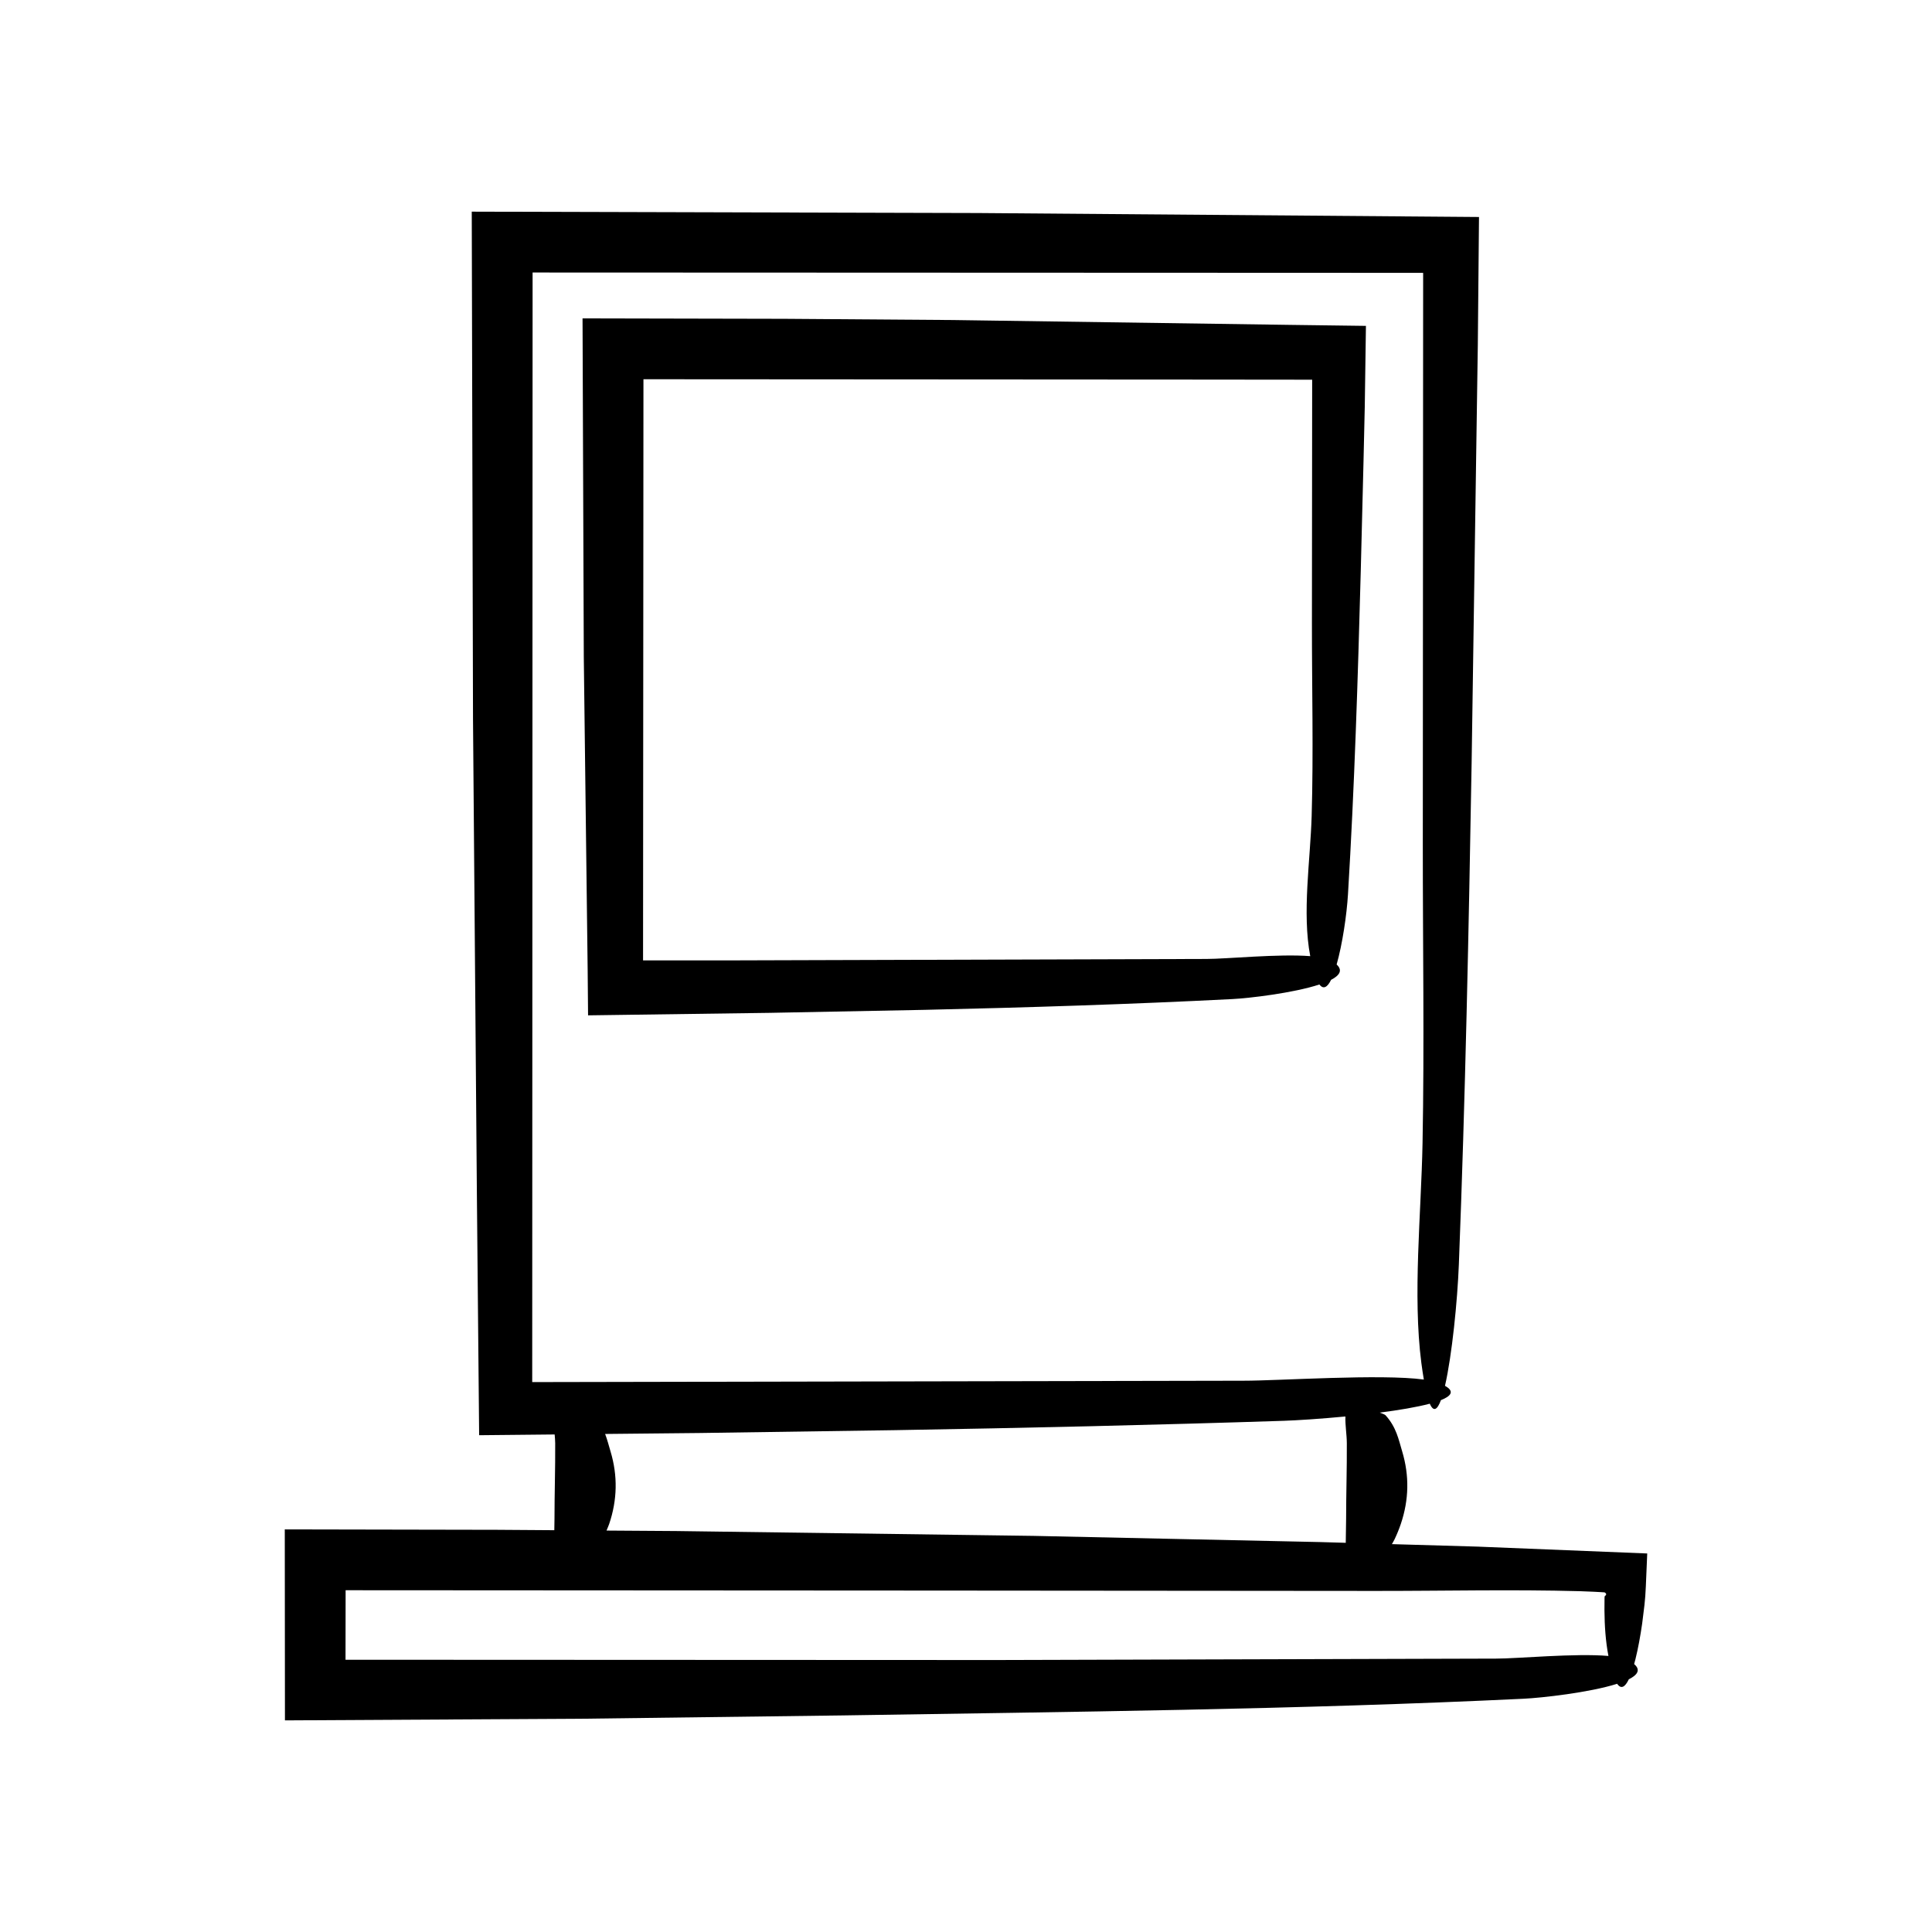 <?xml version="1.0" encoding="UTF-8"?>
<!-- Uploaded to: SVG Repo, www.svgrepo.com, Generator: SVG Repo Mixer Tools -->
<svg fill="#000000" width="800px" height="800px" version="1.1" viewBox="144 144 512 512" xmlns="http://www.w3.org/2000/svg">
 <g>
  <path d="m535.97 553.88c-7.691-0.223-15.398-0.445-23.098-0.668 0.234-0.43 0.508-0.859 0.711-1.293 0.637-1.344 1.184-2.691 1.641-4.035 2.172-6.41 2.297-12.828 0.371-19.234-0.957-3.191-1.547-6.43-4.422-9.605-0.125-0.141-0.723-0.406-1.52-0.688 5.051-0.652 9.789-1.445 13.258-2.363 1.008 2.32 2.008 1.59 2.949-0.941 2.812-1.117 3.621-2.387 1.078-3.793 1.859-8.117 3.297-22.488 3.672-32.129 1.723-44.137 2.621-88.555 3.387-132.96 0.547-36.926 1.094-73.863 1.641-110.81 0.105-11.277 0.207-22.559 0.312-33.855-44.234-0.348-88.48-0.699-132.73-1.051l-134.2-0.363 0.332 134.43 1.023 125.54c0.199 21.363 0.398 42.789 0.602 64.285 6.664-0.066 13.344-0.133 20.012-0.199 0.062 0.777 0.141 1.555 0.145 2.332 0.039 6.684-0.188 13.367-0.188 20.051-0.016 0.996-0.031 1.992-0.047 2.988l-15.148-0.105-56.281-0.109 0.043 50.613 78.293-0.43 69.453-0.883c59.992-0.957 120.79-1.547 180.52-4.422 4.773-0.23 17.434-1.625 24.781-3.961 1.062 1.539 2.117 0.859 3.094-1.191 2.348-1.172 3.191-2.523 1.406-4.035 0.113-0.41 0.23-0.812 0.34-1.25 0.703-2.824 1.316-6.168 1.793-9.496 0.207-1.668 0.41-3.324 0.605-4.902 0.074-0.793 0.145-1.566 0.215-2.312 0.051-0.926 0.102-1.816 0.152-2.664 0.121-2.883 0.246-5.766 0.367-8.684-14.812-0.598-29.672-1.199-44.551-1.801zm-250.47-43.613h-0.457l0.102-294.05 232.43 0.09 3.574 0.008-0.09 151.23c-0.016 26.328 0.422 53.105-0.07 79.387-0.348 18.523-2.641 40.309-0.316 58.262 0.219 1.676 0.438 3.102 0.66 4.402-11.398-1.547-38.406 0.32-47.812 0.309zm215.15 42.594c-2.297-0.066-4.59-0.133-6.883-0.199l-75.84-1.637-94.777-1.285-18.418-0.125c0.227-0.574 0.504-1.148 0.699-1.723 2.172-6.41 2.297-12.828 0.371-19.234-0.461-1.543-0.848-3.094-1.438-4.644 8.406-0.086 16.801-0.168 25.207-0.254 17.242-0.25 34.484-0.5 51.715-0.754 34.453-0.582 68.836-1.359 102.98-2.481 3.406-0.113 9.578-0.504 16.25-1.141 0.008 0.02 0.031 0.043 0.031 0.059-0.07 2.348 0.363 4.691 0.375 7.039 0.039 6.684-0.188 13.367-0.188 20.051l-0.094 6.176c-0.008 0.047 0.004 0.102 0.008 0.152zm39.766 30.688-132.26 0.375-172.59-0.074 0.027-18.422 156.78 0.09 116.02 0.094c18.02 0.016 36.344-0.422 54.332 0.07 1.215 0.047 2.453 0.098 3.707 0.148l1.895 0.105 0.879 0.055 0.105 0.059c0.266 0.164 0.375 0.352 0.34 0.52-0.133 0.246-0.258 0.371-0.34 0.422l-0.055 0.027s-0.027-0.133-0.039 0.605l-0.02 3.121c0.031 4.137 0.309 8.172 1.027 11.957 0.012 0.055 0.02 0.094 0.031 0.145-8.789-0.766-24.094 0.711-29.832 0.703z"/>
  <path d="m496.76 403.66c2.266-1.176 3.125-2.531 1.461-4.055 1.531-5.371 2.68-13.16 3.008-18.609 1.723-28.441 2.621-57.066 3.387-85.688l0.73-29.031 0.332-14.52 0.309-21.395-20.211-0.266-89.246-1.285-44.641-0.324-53.508-0.113 0.332 89.785 1.023 82.805c0.035 4.027 0.074 8.055 0.109 12.113 16.043-0.223 32.133-0.441 48.242-0.664l40.941-0.793c27.293-0.621 54.551-1.473 81.574-2.856 4.434-0.227 16.098-1.586 23.055-3.863 1.074 1.395 2.129 0.723 3.102-1.242zm-5.156-43.426c-0.344 11.809-2.574 25.66-0.375 37.156-8.348-0.66-22.254 0.754-27.543 0.742l-124.54 0.375-24.73 0.004 0.105-154.01 147.2 0.09 30.016 0.031-0.062 64.453c-0.016 16.969 0.422 34.227-0.07 51.16z"/>
 </g>
</svg>